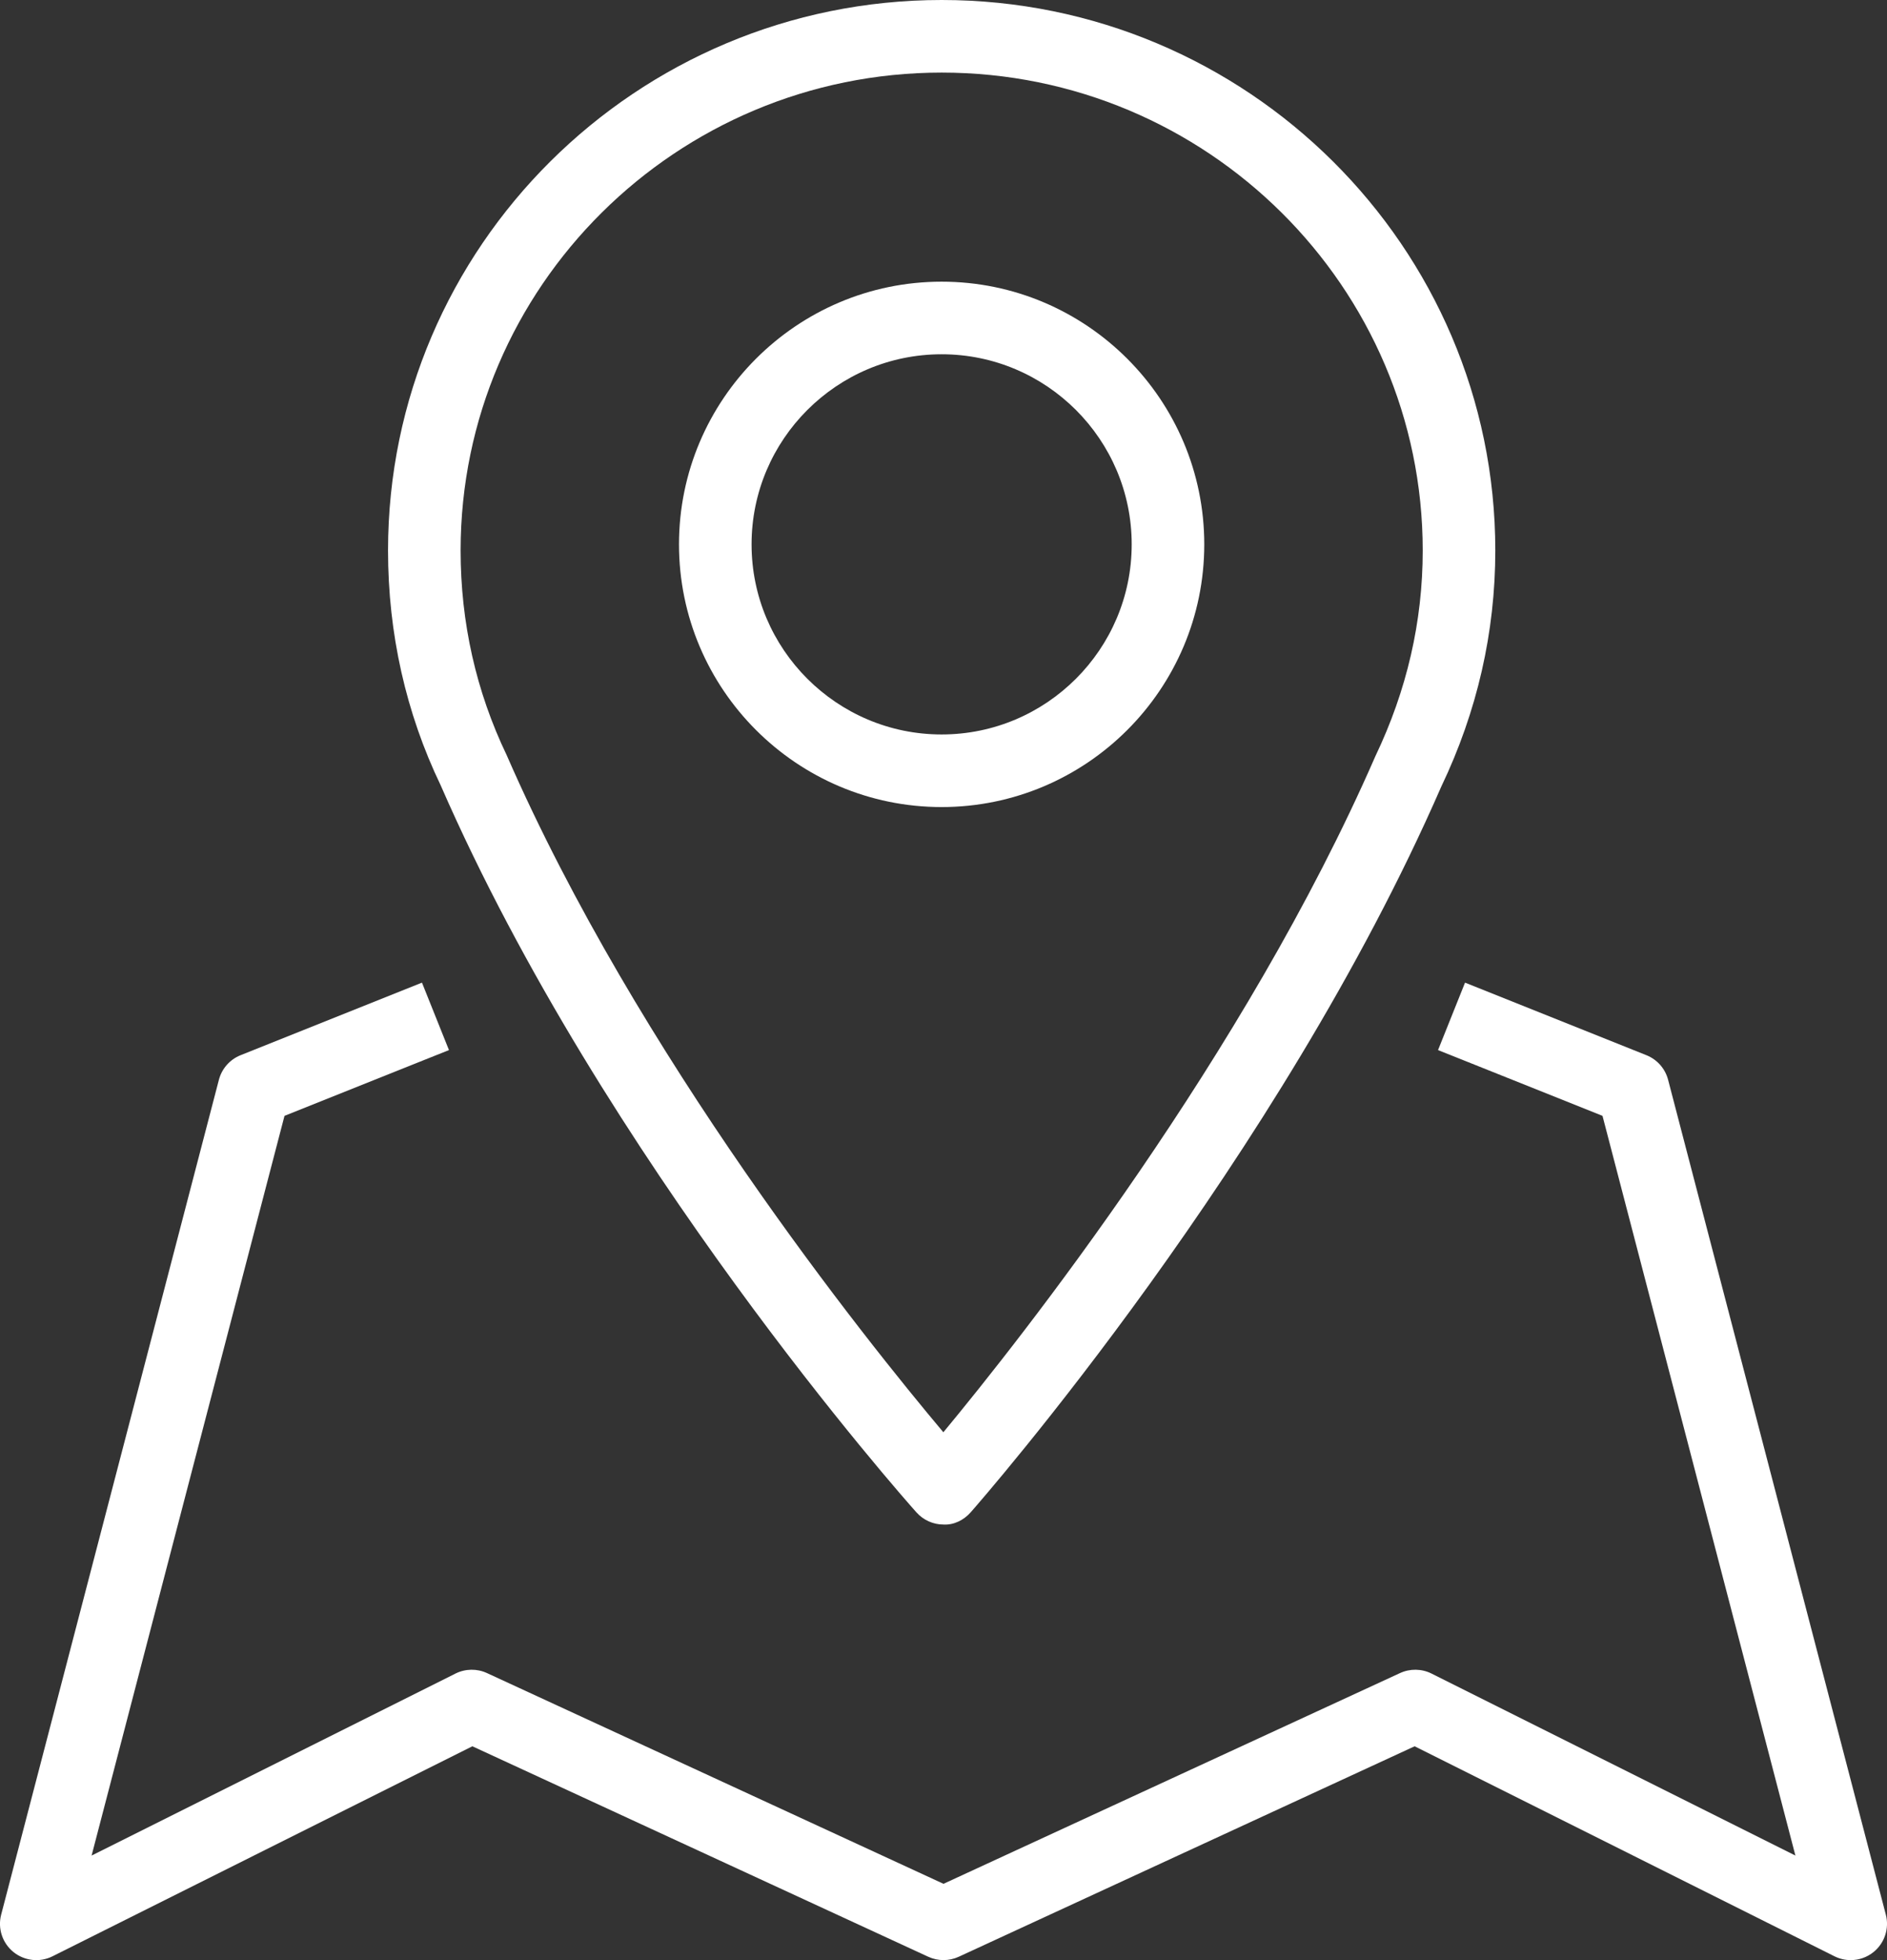 <svg width="52" height="54" viewBox="0 0 52 54" fill="none" xmlns="http://www.w3.org/2000/svg">
<rect x="0" y="0" width="52" height="54" fill="#333333" stroke="none"/>
<path fill-rule="evenodd" clip-rule="evenodd" d="M25.95 2C33.259 2 39.206 7.906 39.206 15.166C39.206 17.117 38.771 19.015 37.899 20.838C34.302 29.081 28.124 36.891 25.996 39.458C23.841 36.896 17.572 29.079 13.963 20.805C13.12 19.048 12.693 17.151 12.693 15.166C12.693 7.906 18.64 2 25.95 2ZM25.255 41.666C25.445 41.878 25.716 42 26.001 42C26.29 42.016 26.562 41.876 26.752 41.66C27.096 41.269 35.23 31.956 39.718 21.669C40.705 19.606 41.206 17.418 41.206 15.166C41.206 6.803 34.362 0 25.95 0C17.537 0 10.693 6.803 10.693 15.166C10.693 17.453 11.186 19.641 12.145 21.638C16.647 31.959 24.905 41.274 25.255 41.666Z" fill="white"/>
<path fill-rule="evenodd" clip-rule="evenodd" d="M25.948 9.76C28.836 9.76 31.186 12.109 31.186 14.997C31.186 17.885 28.836 20.234 25.948 20.234C23.061 20.234 20.711 17.885 20.711 14.997C20.711 12.109 23.061 9.76 25.948 9.76ZM25.948 22.234C29.939 22.234 33.186 18.988 33.186 14.997C33.186 11.007 29.939 7.76 25.948 7.76C21.958 7.76 18.711 11.007 18.711 14.997C18.711 18.988 21.958 22.234 25.948 22.234Z" fill="white"/>
<path fill-rule="evenodd" clip-rule="evenodd" d="M51.968 52.748L45.968 29.748C45.888 29.44 45.666 29.189 45.372 29.071L40.372 27.071L39.628 28.929L44.16 30.741L49.476 51.12L39.447 46.105C39.176 45.97 38.857 45.965 38.581 46.092L26 51.898L13.419 46.092C13.144 45.965 12.825 45.97 12.553 46.105L2.524 51.12L7.84 30.741L12.372 28.929L11.628 27.071L6.628 29.071C6.334 29.189 6.112 29.44 6.032 29.748L0.032 52.748C-0.067 53.127 0.065 53.53 0.37 53.777C0.676 54.024 1.097 54.07 1.447 53.895L13.017 48.109L25.581 53.908C25.847 54.03 26.153 54.03 26.419 53.908L38.983 48.109L50.553 53.895C50.694 53.965 50.848 54 51 54C51.225 54 51.448 53.924 51.63 53.777C51.935 53.53 52.067 53.127 51.968 52.748Z" fill="white"/>
</svg>
